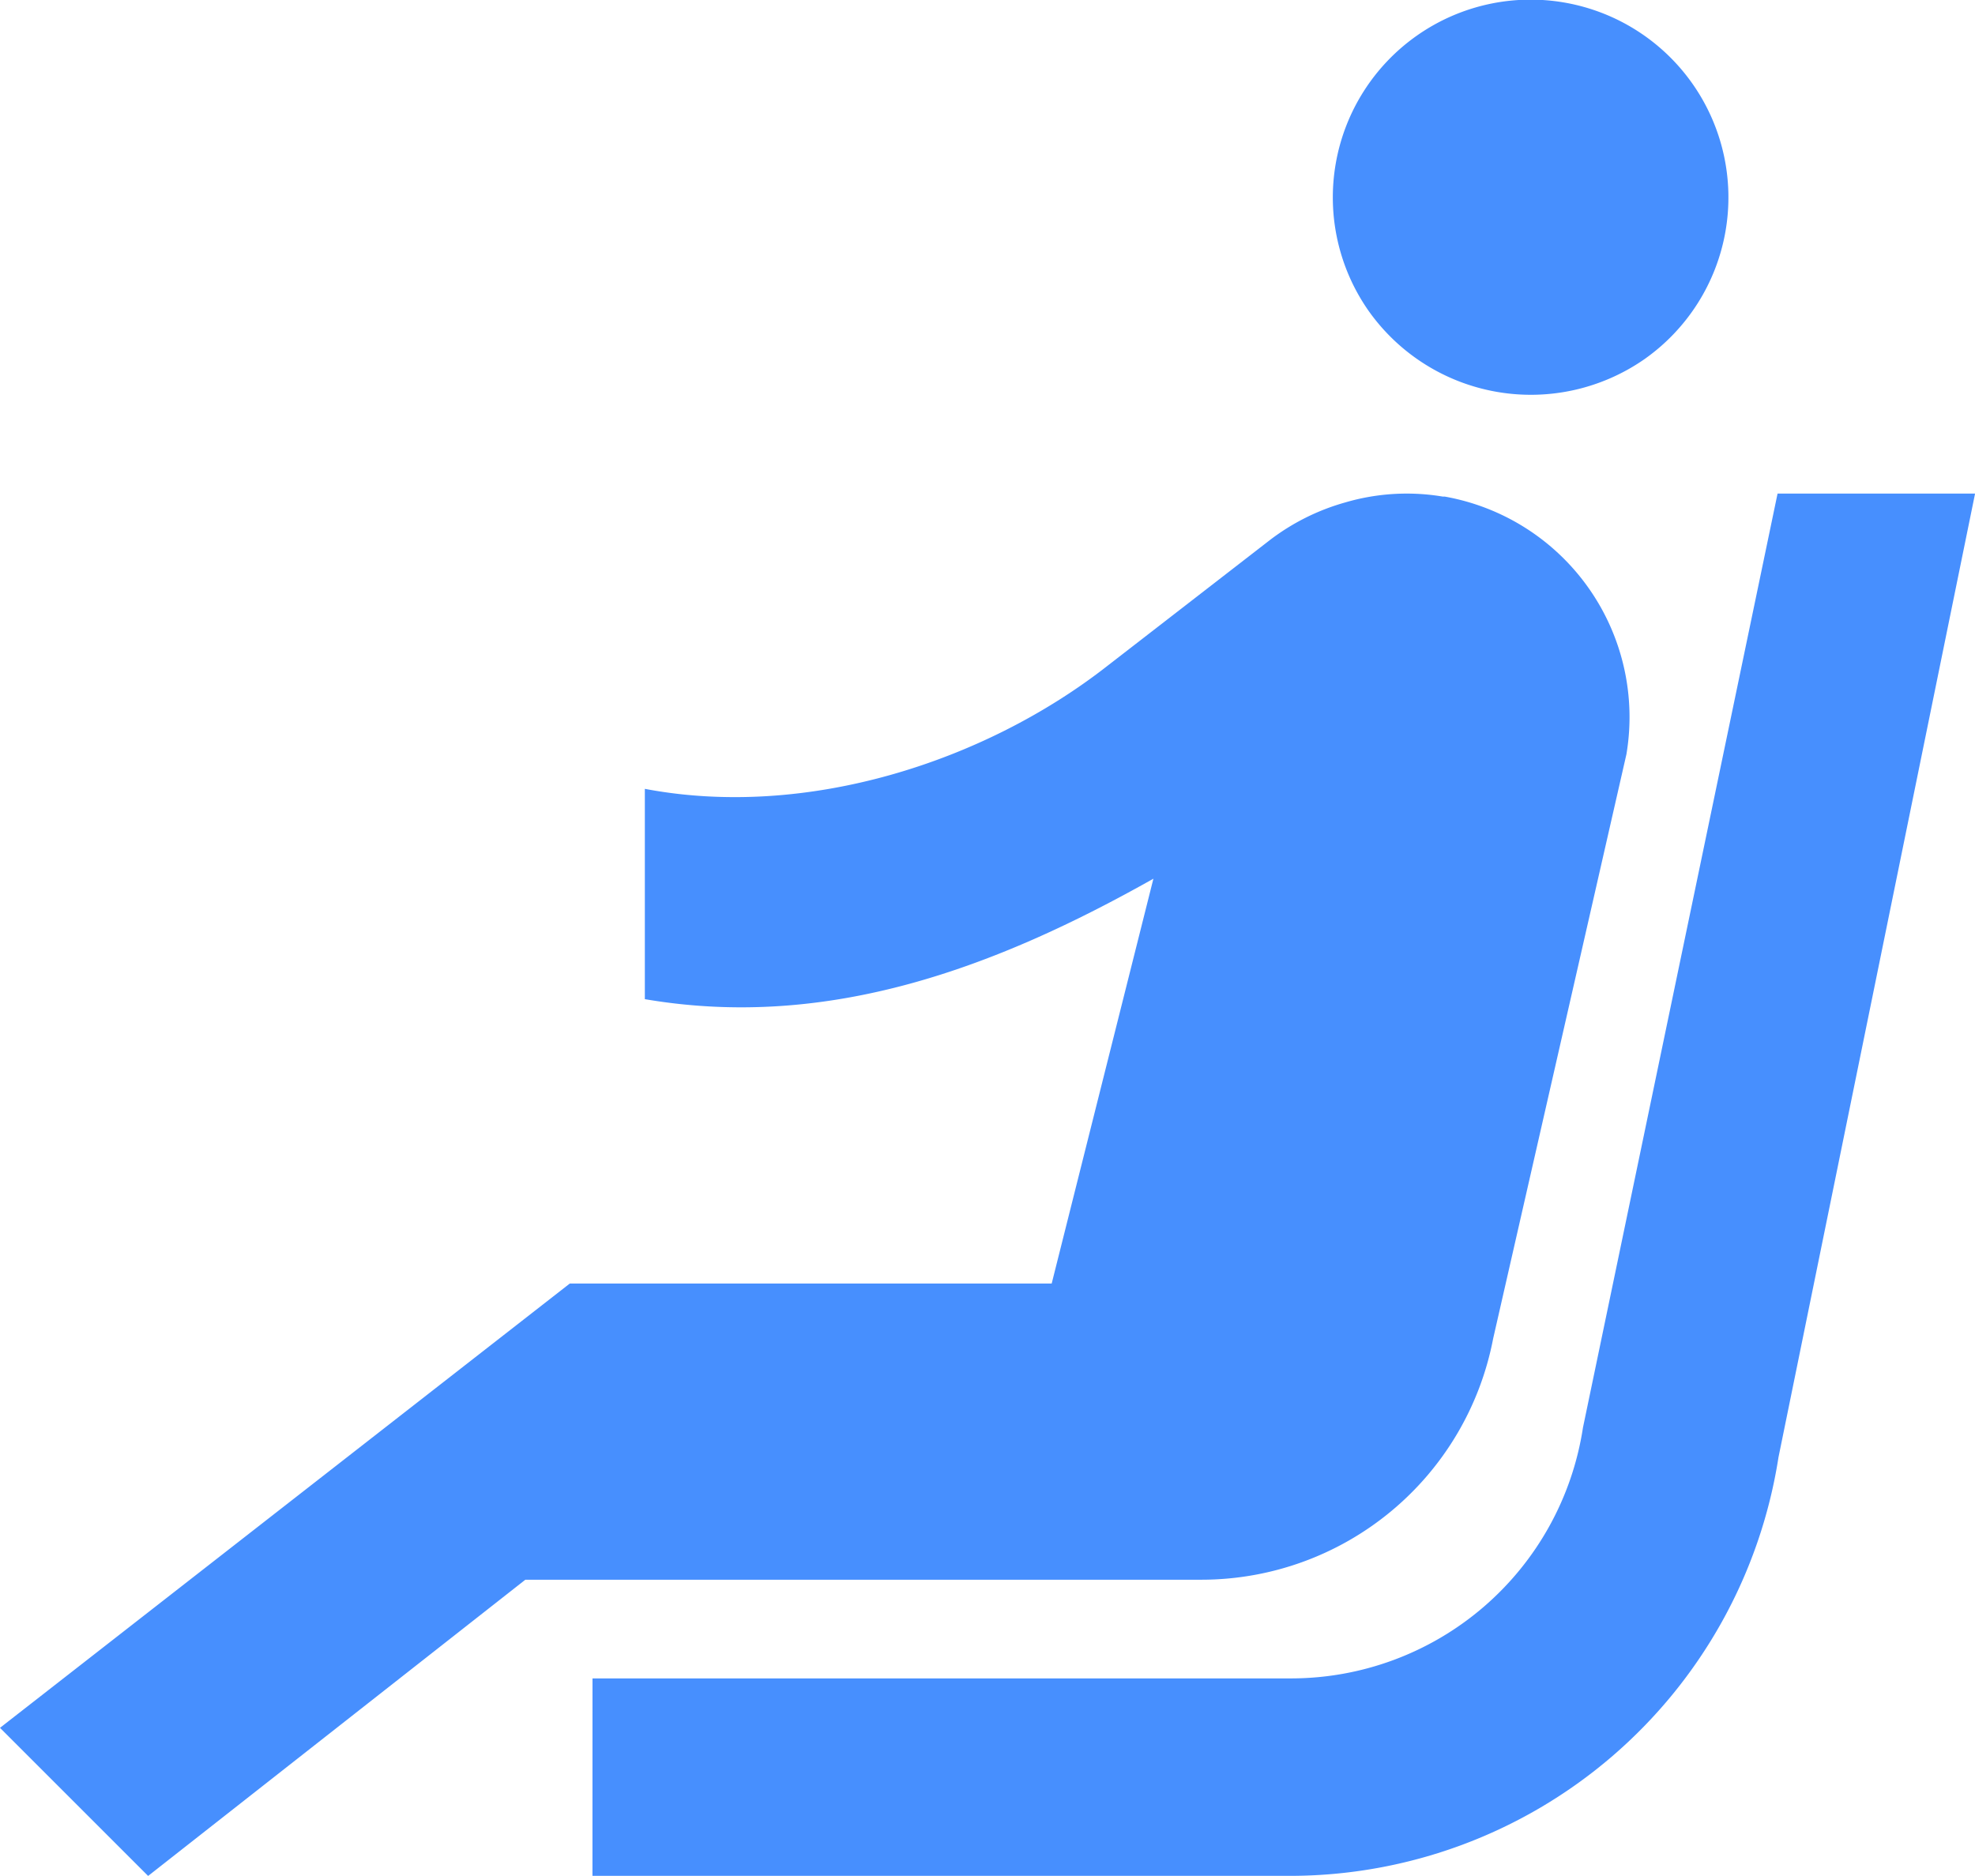 <svg xmlns="http://www.w3.org/2000/svg" width="141.068" height="134.01" viewBox="0 0 141.068 134.01">
  <path id="Icon_material-airline-seat-recline-extra" data-name="Icon material-airline-seat-recline-extra" d="M120.439,28.671a14.128,14.128,0,1,0-19.679-3.456A14.2,14.2,0,0,0,120.439,28.671ZM45.321,122.9H95.188a21.1,21.1,0,0,0,20.878-17.916l13.9-66.725h14.107L130.032,107.1a35.337,35.337,0,0,1-34.914,29.906h-49.8ZM43.7,94.691H78.119l7.265-28.919C74.24,72.049,62.249,76.634,49.059,74.377V59.353c11.5,2.187,24.264-1.9,33.081-8.817l11.568-8.958a15.957,15.957,0,0,1,5.361-2.68,15.584,15.584,0,0,1,6.983-.423h.141A16,16,0,0,1,119.17,56.884l-9.522,41.756a21.218,21.218,0,0,1-20.808,17.21H40.524L13.58,137.011,3,126.431l40.7-31.74Z" transform="translate(-3 -3.001)" fill="#478ffe"/>
</svg>
